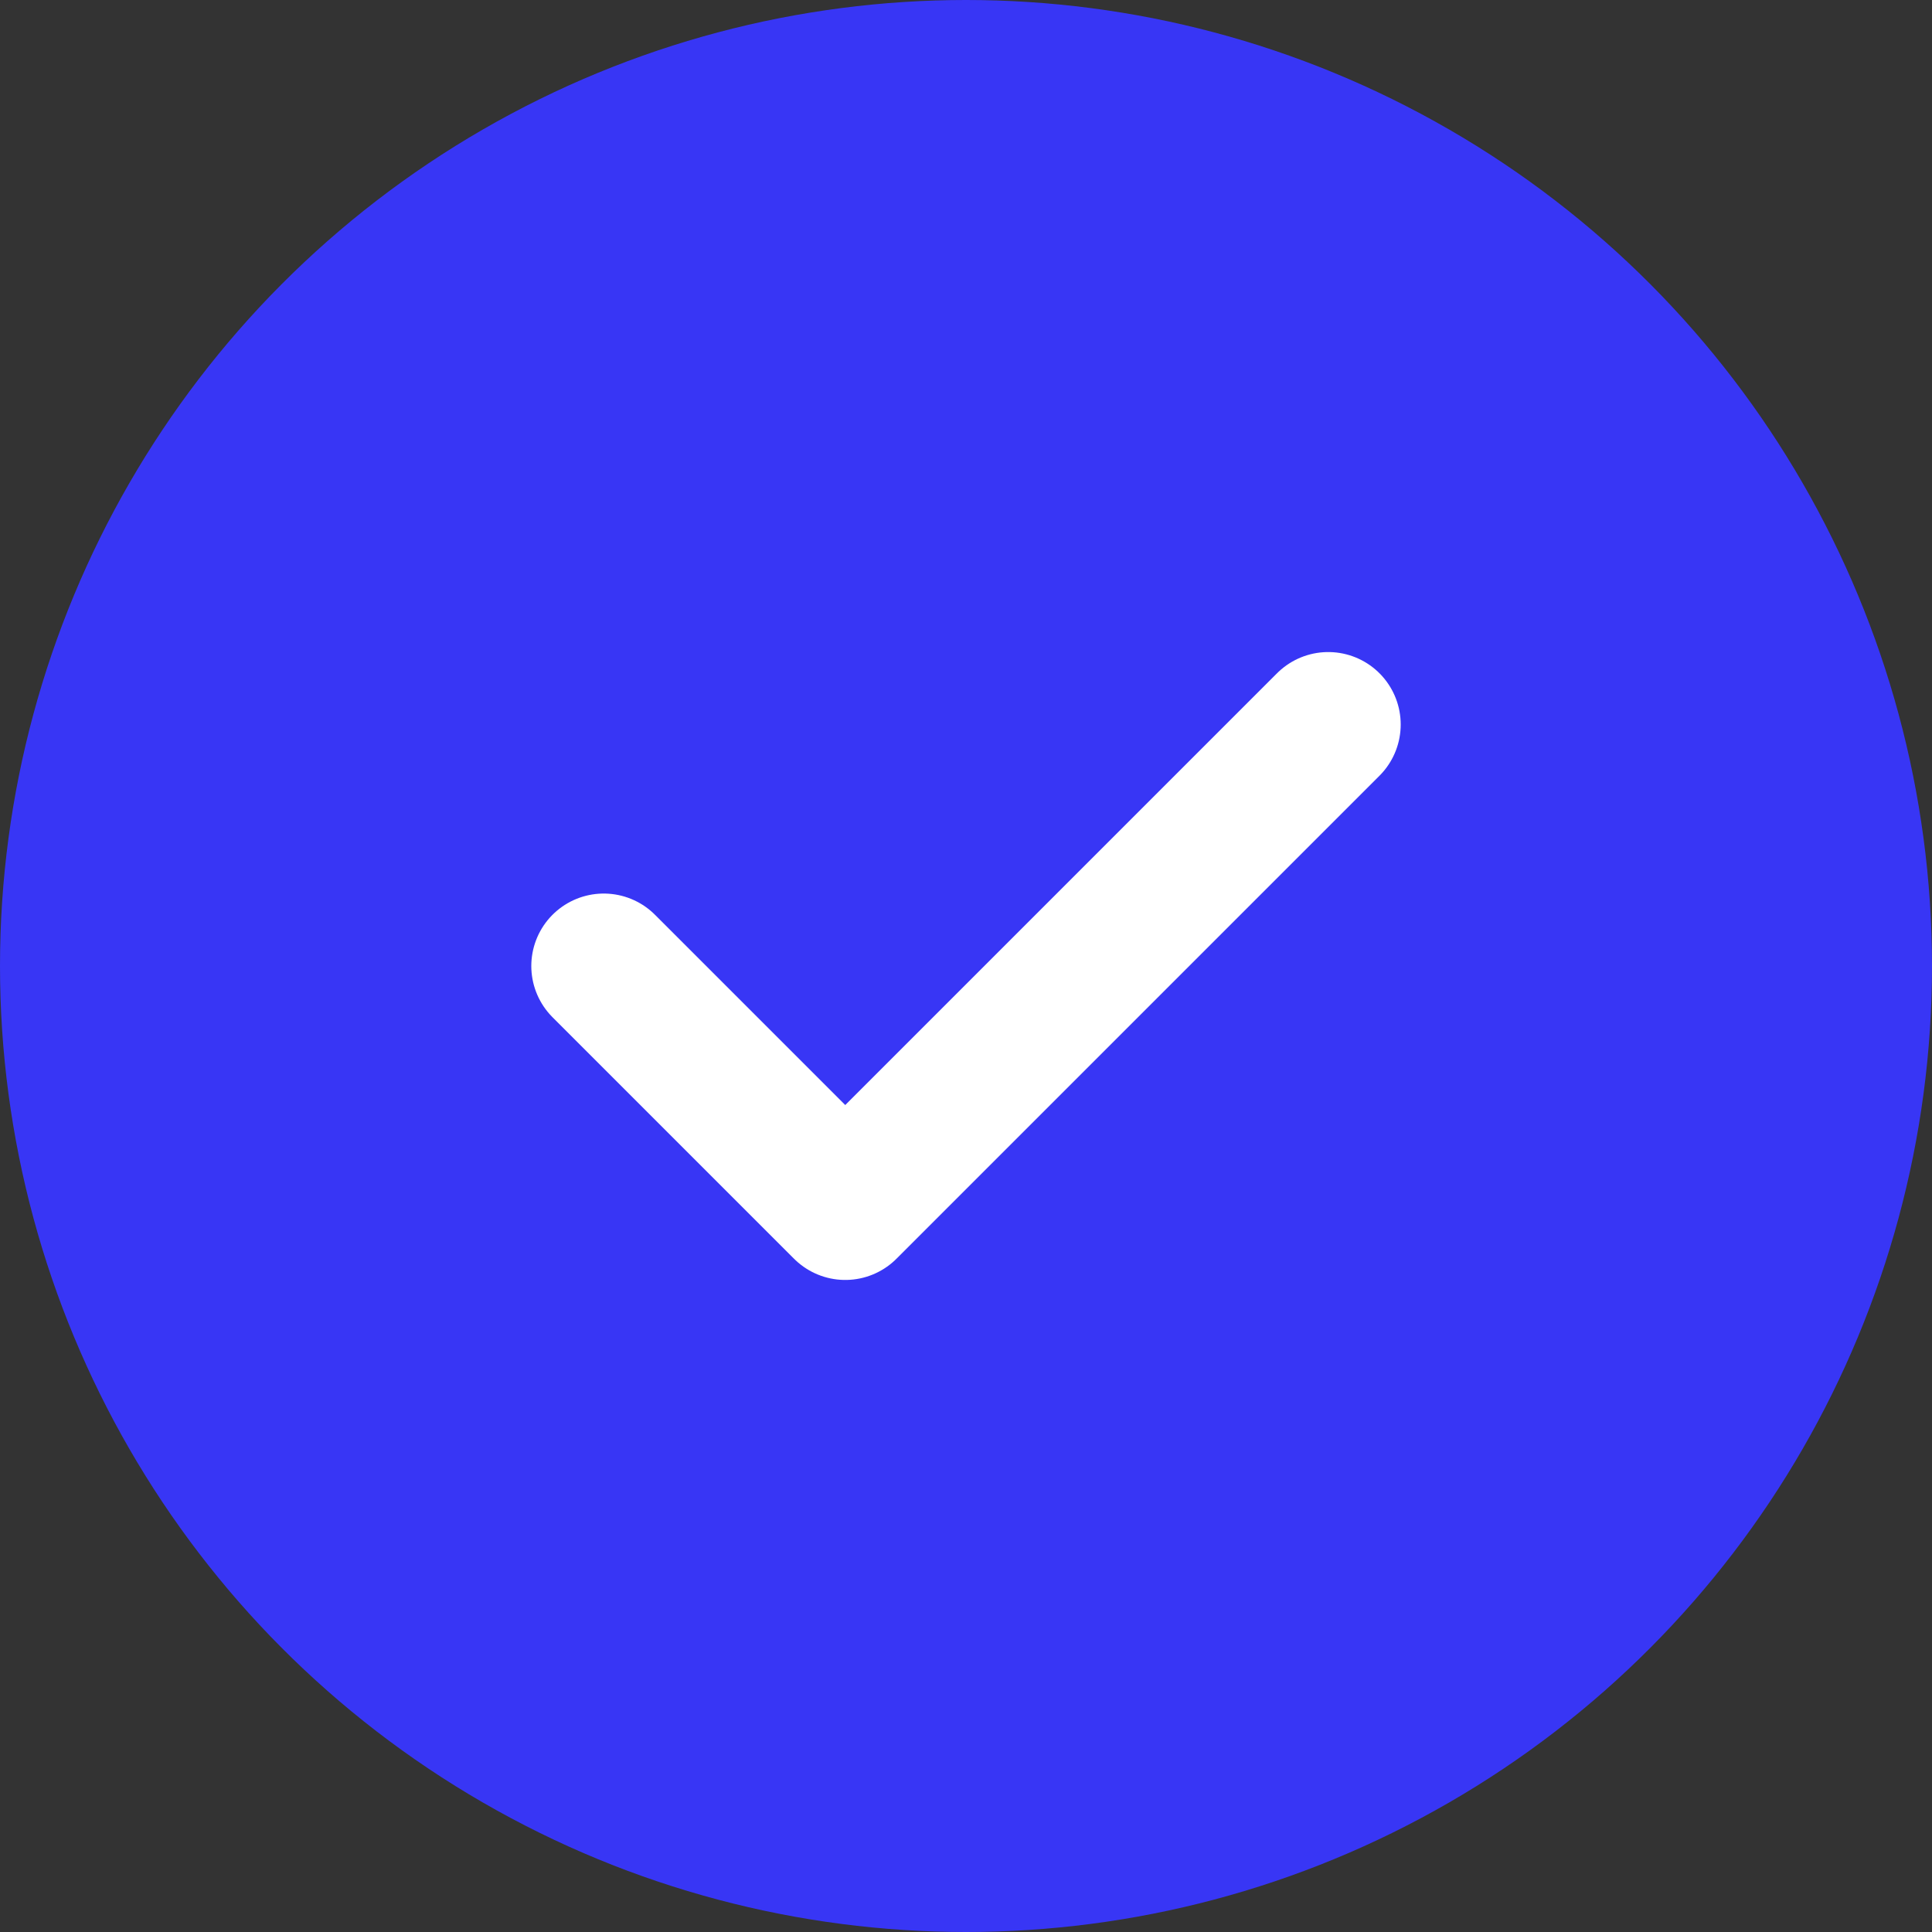 <svg width="80" height="80" viewBox="0 0 80 80" fill="none" xmlns="http://www.w3.org/2000/svg">
<rect x="0" y="0" width="80" height="80" fill="#333333" stroke="none"/>
<circle cx="40" cy="40" r="40" fill="#3836F5"/>
<path d="M25 40L35 50L55 30" stroke="white" stroke-width="6" stroke-linecap="round" stroke-linejoin="round"/>
</svg>
